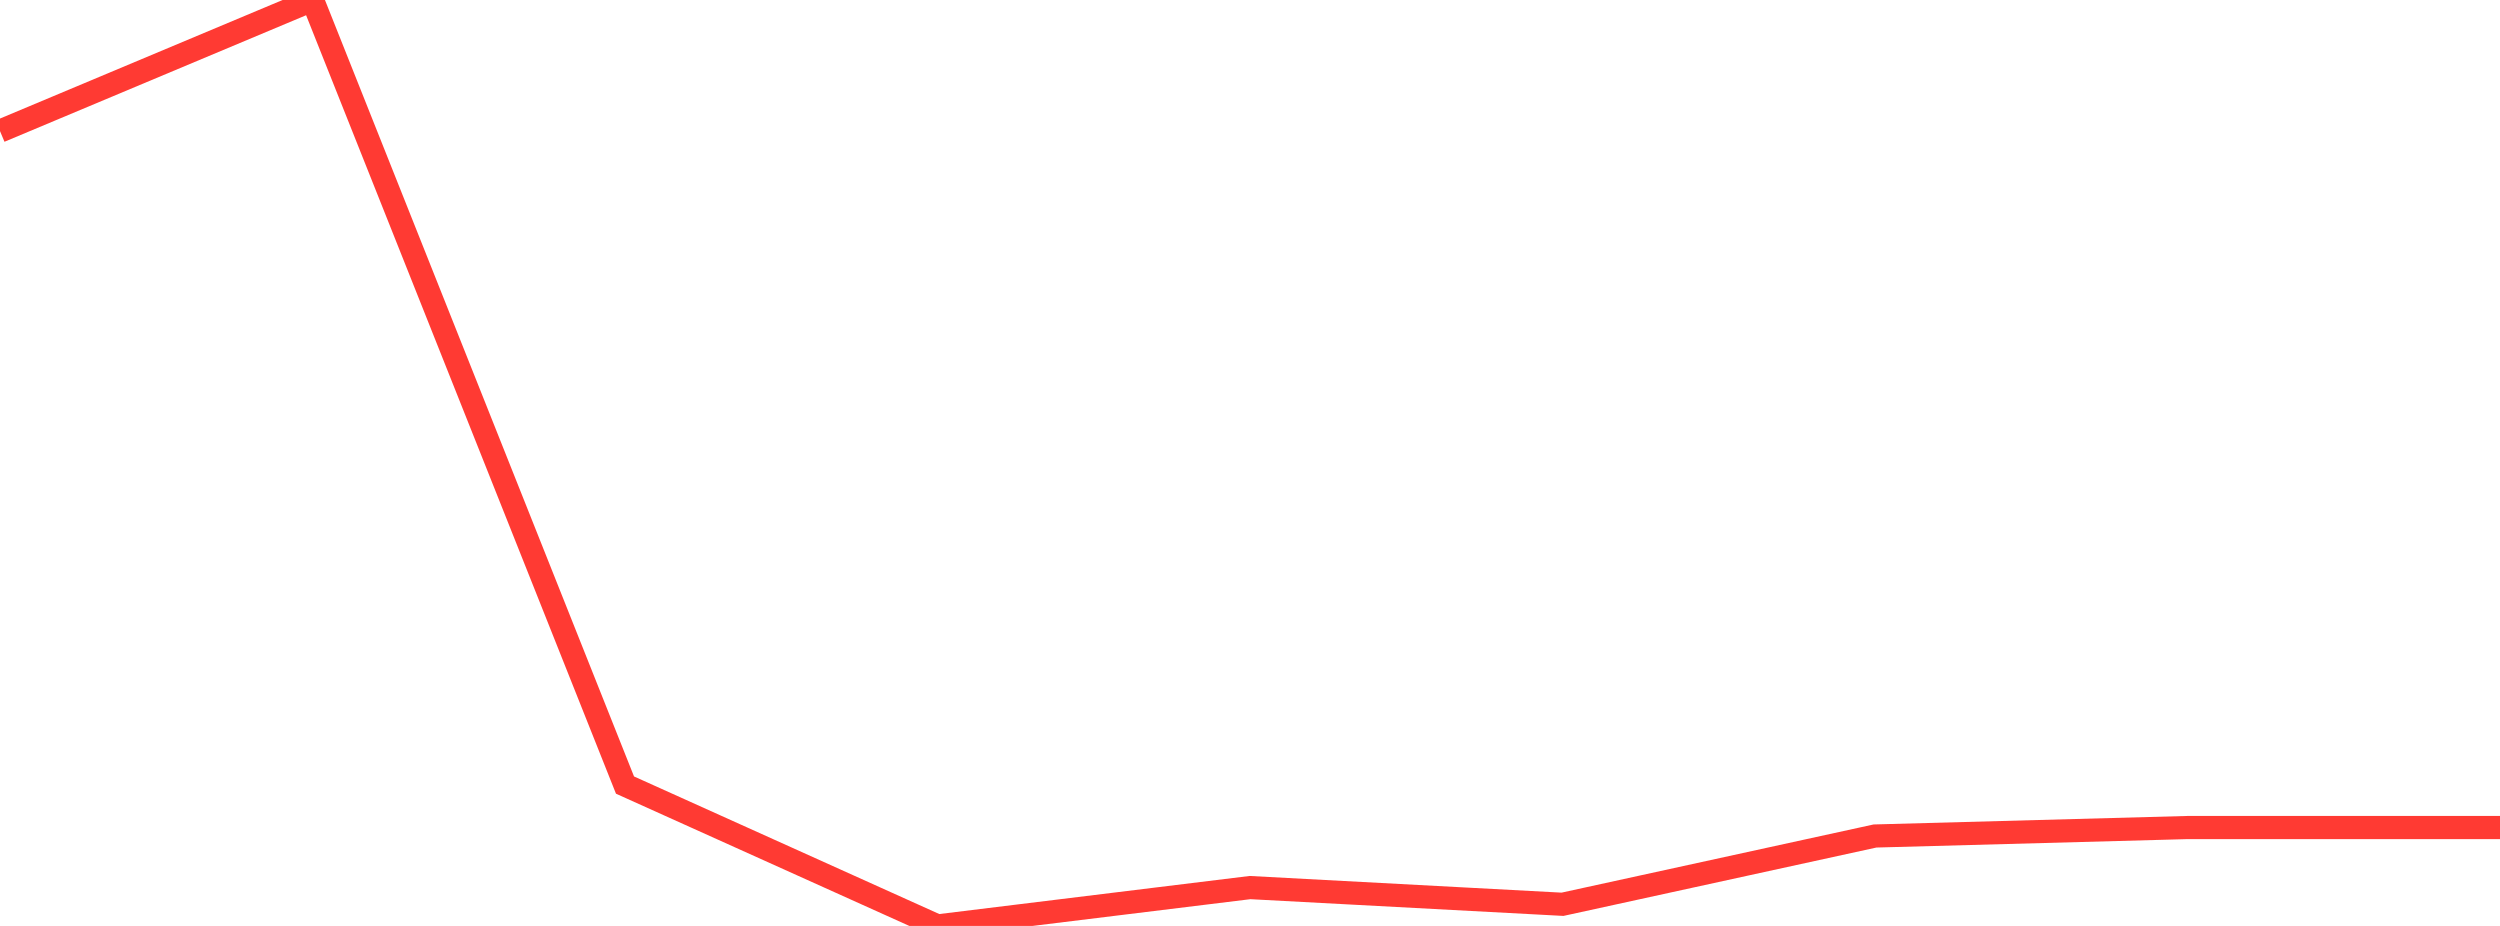 <?xml version="1.0" standalone="no"?>
<!DOCTYPE svg PUBLIC "-//W3C//DTD SVG 1.1//EN" "http://www.w3.org/Graphics/SVG/1.1/DTD/svg11.dtd">

<svg width="135" height="50" viewBox="0 0 135 50" preserveAspectRatio="none" 
  xmlns="http://www.w3.org/2000/svg"
  xmlns:xlink="http://www.w3.org/1999/xlink">


<polyline points="0.0, 7.079 16.875, 0.0 33.75, 42.394 50.625, 50.0 67.5, 47.929 84.375, 48.831 101.25, 45.144 118.125, 44.687 135.0, 44.687" fill="none" stroke="#ff3a33" stroke-width="1.25"/>

</svg>